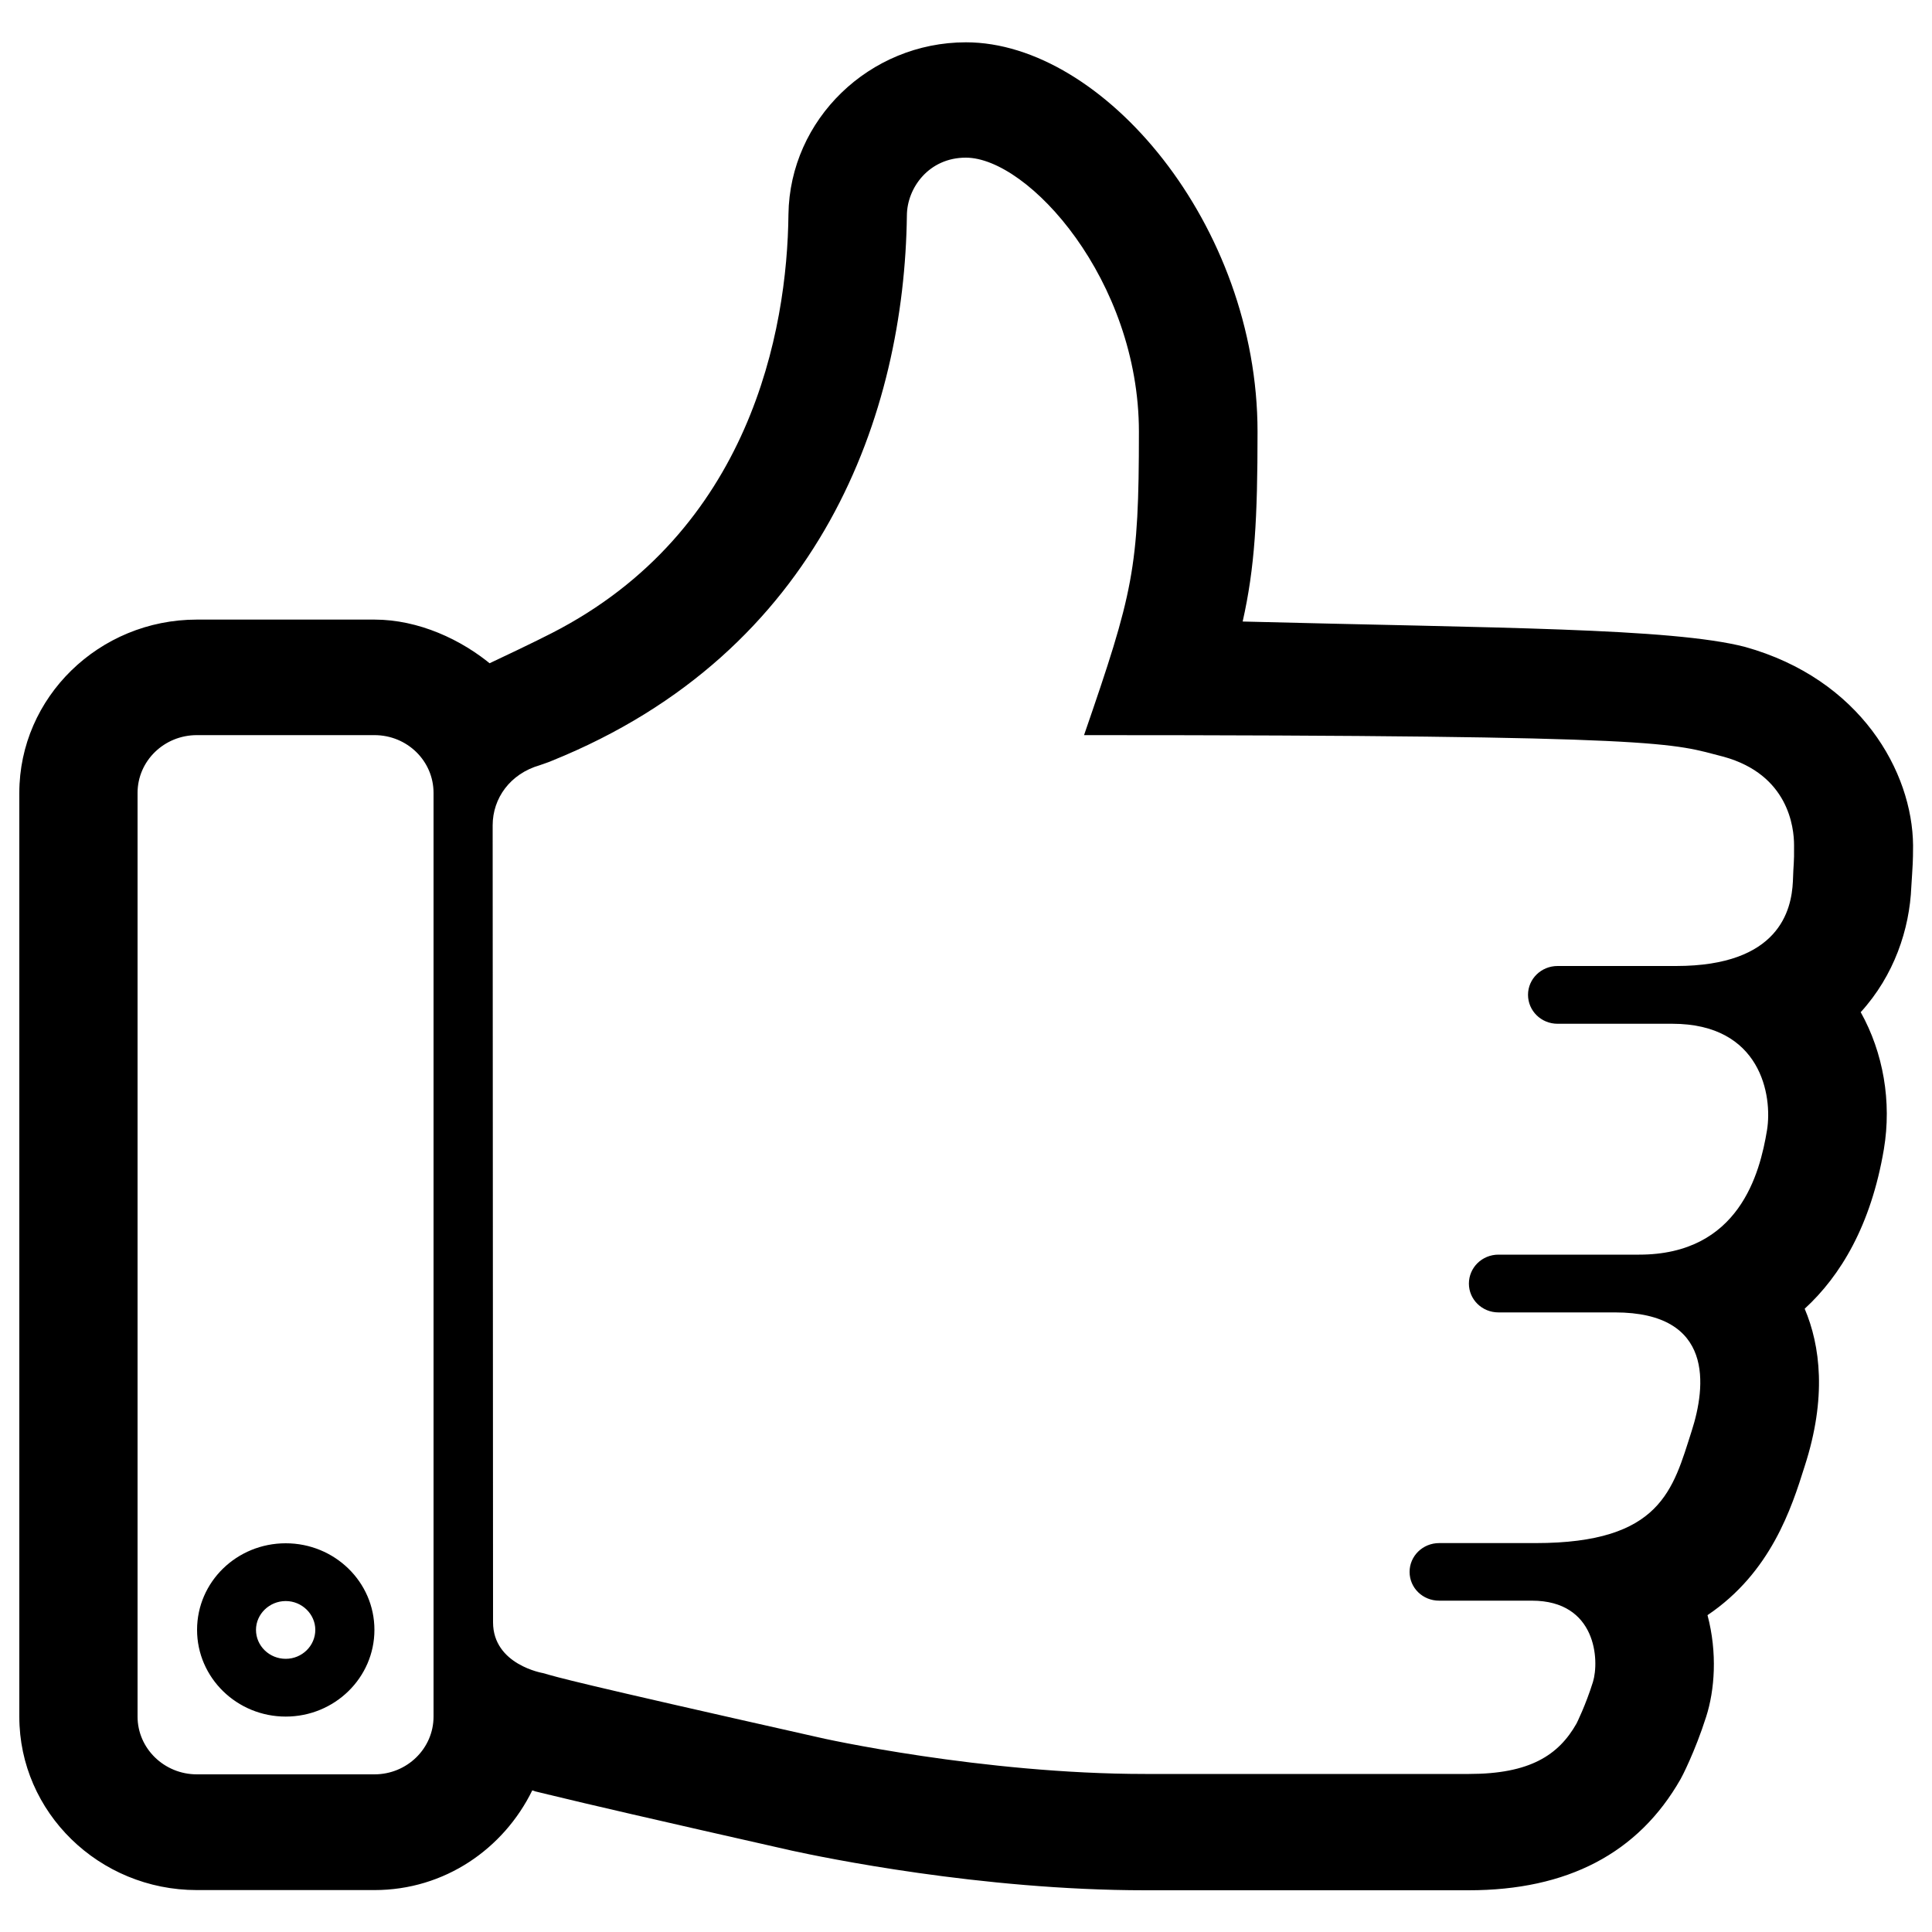 <?xml version="1.0" encoding="utf-8"?>
<!-- Svg Vector Icons : http://www.onlinewebfonts.com/icon -->
<!DOCTYPE svg PUBLIC "-//W3C//DTD SVG 1.1//EN" "http://www.w3.org/Graphics/SVG/1.1/DTD/svg11.dtd">
<svg version="1.1" xmlns="http://www.w3.org/2000/svg" xmlns:xlink="http://www.w3.org/1999/xlink" x="0px" y="0px" viewBox="0 0 1000 1000" enable-background="new 0 0 1000 1000" xml:space="preserve">
<g><path d="M903.1,334.8c-38.3-9.8-128.3-9.7-259.9-13.1c6.3-28,7.7-53.3,7.7-98.2c0-107.2-80-201.6-150.9-201.6c-50,0-91.2,39.9-91.9,89c-0.6,60.2-19.7,164.2-122.5,216.8c-7.5,3.9-29.1,14.2-32.2,15.6l1.6,1.3c-16.1-13.6-38.4-23.9-61.2-23.9h-91.9c-50.6,0-91.9,40.2-91.9,89.7v478.2c0,49.4,41.2,89.7,91.9,89.7h91.9c36.4,0,66.9-21.4,81.7-51.6c0.4,0.1,1.1,0.3,1.5,0.5c2.1,0.5,4.4,1.1,7.4,1.8c0.5,0.1,0.8,0.1,1.3,0.3c17.6,4.3,51.6,12.2,124.2,28.6c15.6,3.4,97.7,20.5,182.9,20.5h167.4c51,0,87.8-19.1,109.7-57.6c0.4-0.6,7.4-14,13.2-32.2c4.4-13.7,5.9-33,0.7-52.6c32.8-22.1,43.5-55.4,50.3-77.1c11.5-35.5,8.1-62.4,0-81.5c18.5-17,34.3-43,41-82.6c4.1-24.6-0.3-49.9-12-70.9c17.3-19,25.3-42.9,26.2-65l0.4-6.3c0.2-3.9,0.5-6.3,0.5-15C989.9,399.6,963.1,351.5,903.1,334.8z M224.4,888.5c0,16.5-13.7,29.9-30.6,29.9h-91.9c-16.9,0-30.7-13.4-30.7-29.9V410.4c0-16.5,13.7-29.9,30.7-29.9h91.9c17,0,30.6,13.4,30.6,29.9V888.5z M928,456.2c-0.7,14.8-7,43.8-60.5,43.8c-46,0-61.3,0-61.3,0c-8.5,0-15.3,6.7-15.3,14.9c0,8.3,6.8,15,15.3,15c0,0,13.5,0,59.4,0c45.9,0,51.9,37.2,49,55.1c-3.7,22.3-14.4,64.4-66.2,64.4c-51.7,0-72.8,0-72.8,0c-8.5,0-15.3,6.7-15.3,15c0,8.2,6.8,14.9,15.3,14.9c0,0,36.3,0,60.3,0c51.6,0,47.1,38.4,39.7,61.4c-9.7,30.2-15.7,58-80.8,58c-22,0-49.9,0-49.9,0c-8.5,0-15.3,6.7-15.3,14.9c0,8.3,6.8,14.9,15.3,14.9c0,0,21.2,0,48,0c33.5,0,35,31,31.6,42.1c-3.8,12.1-8.3,21.1-8.5,21.5c-9.3,16.4-24.2,26.1-55.7,26.1H592.7c-84.1,0-167.6-18.5-169.7-19.1c-127.2-28.6-133.9-30.8-141.9-33.1c0,0-25.9-4.3-25.9-26.3L255,427.2c0-14.1,9.1-26.7,24.3-31.1c1.9-0.7,4.5-1.5,6.3-2.3c139.9-56.5,182.5-180.5,183.8-282.3c0.1-14.3,11.4-29.9,30.5-29.9c32.4,0,89.6,63.4,89.6,141.9c0,70.9-2.9,83.1-28.4,157c306.2,0,304,4.3,331.1,11.2c33.5,9.3,36.4,36.5,36.4,45.8C928.7,447.7,928.3,446.2,928,456.2z M147.9,798.8c-25.4,0-45.9,20-45.9,44.8c0,24.8,20.6,44.9,45.9,44.9c25.3,0,45.9-20.1,45.9-44.9C193.8,818.8,173.2,798.8,147.9,798.8z M147.9,858.6c-8.5,0-15.4-6.7-15.4-15c0-8.1,6.9-14.9,15.4-14.9c8.4,0,15.3,6.8,15.3,14.9C163.2,851.9,156.3,858.6,147.9,858.6z"/></g>
</svg>